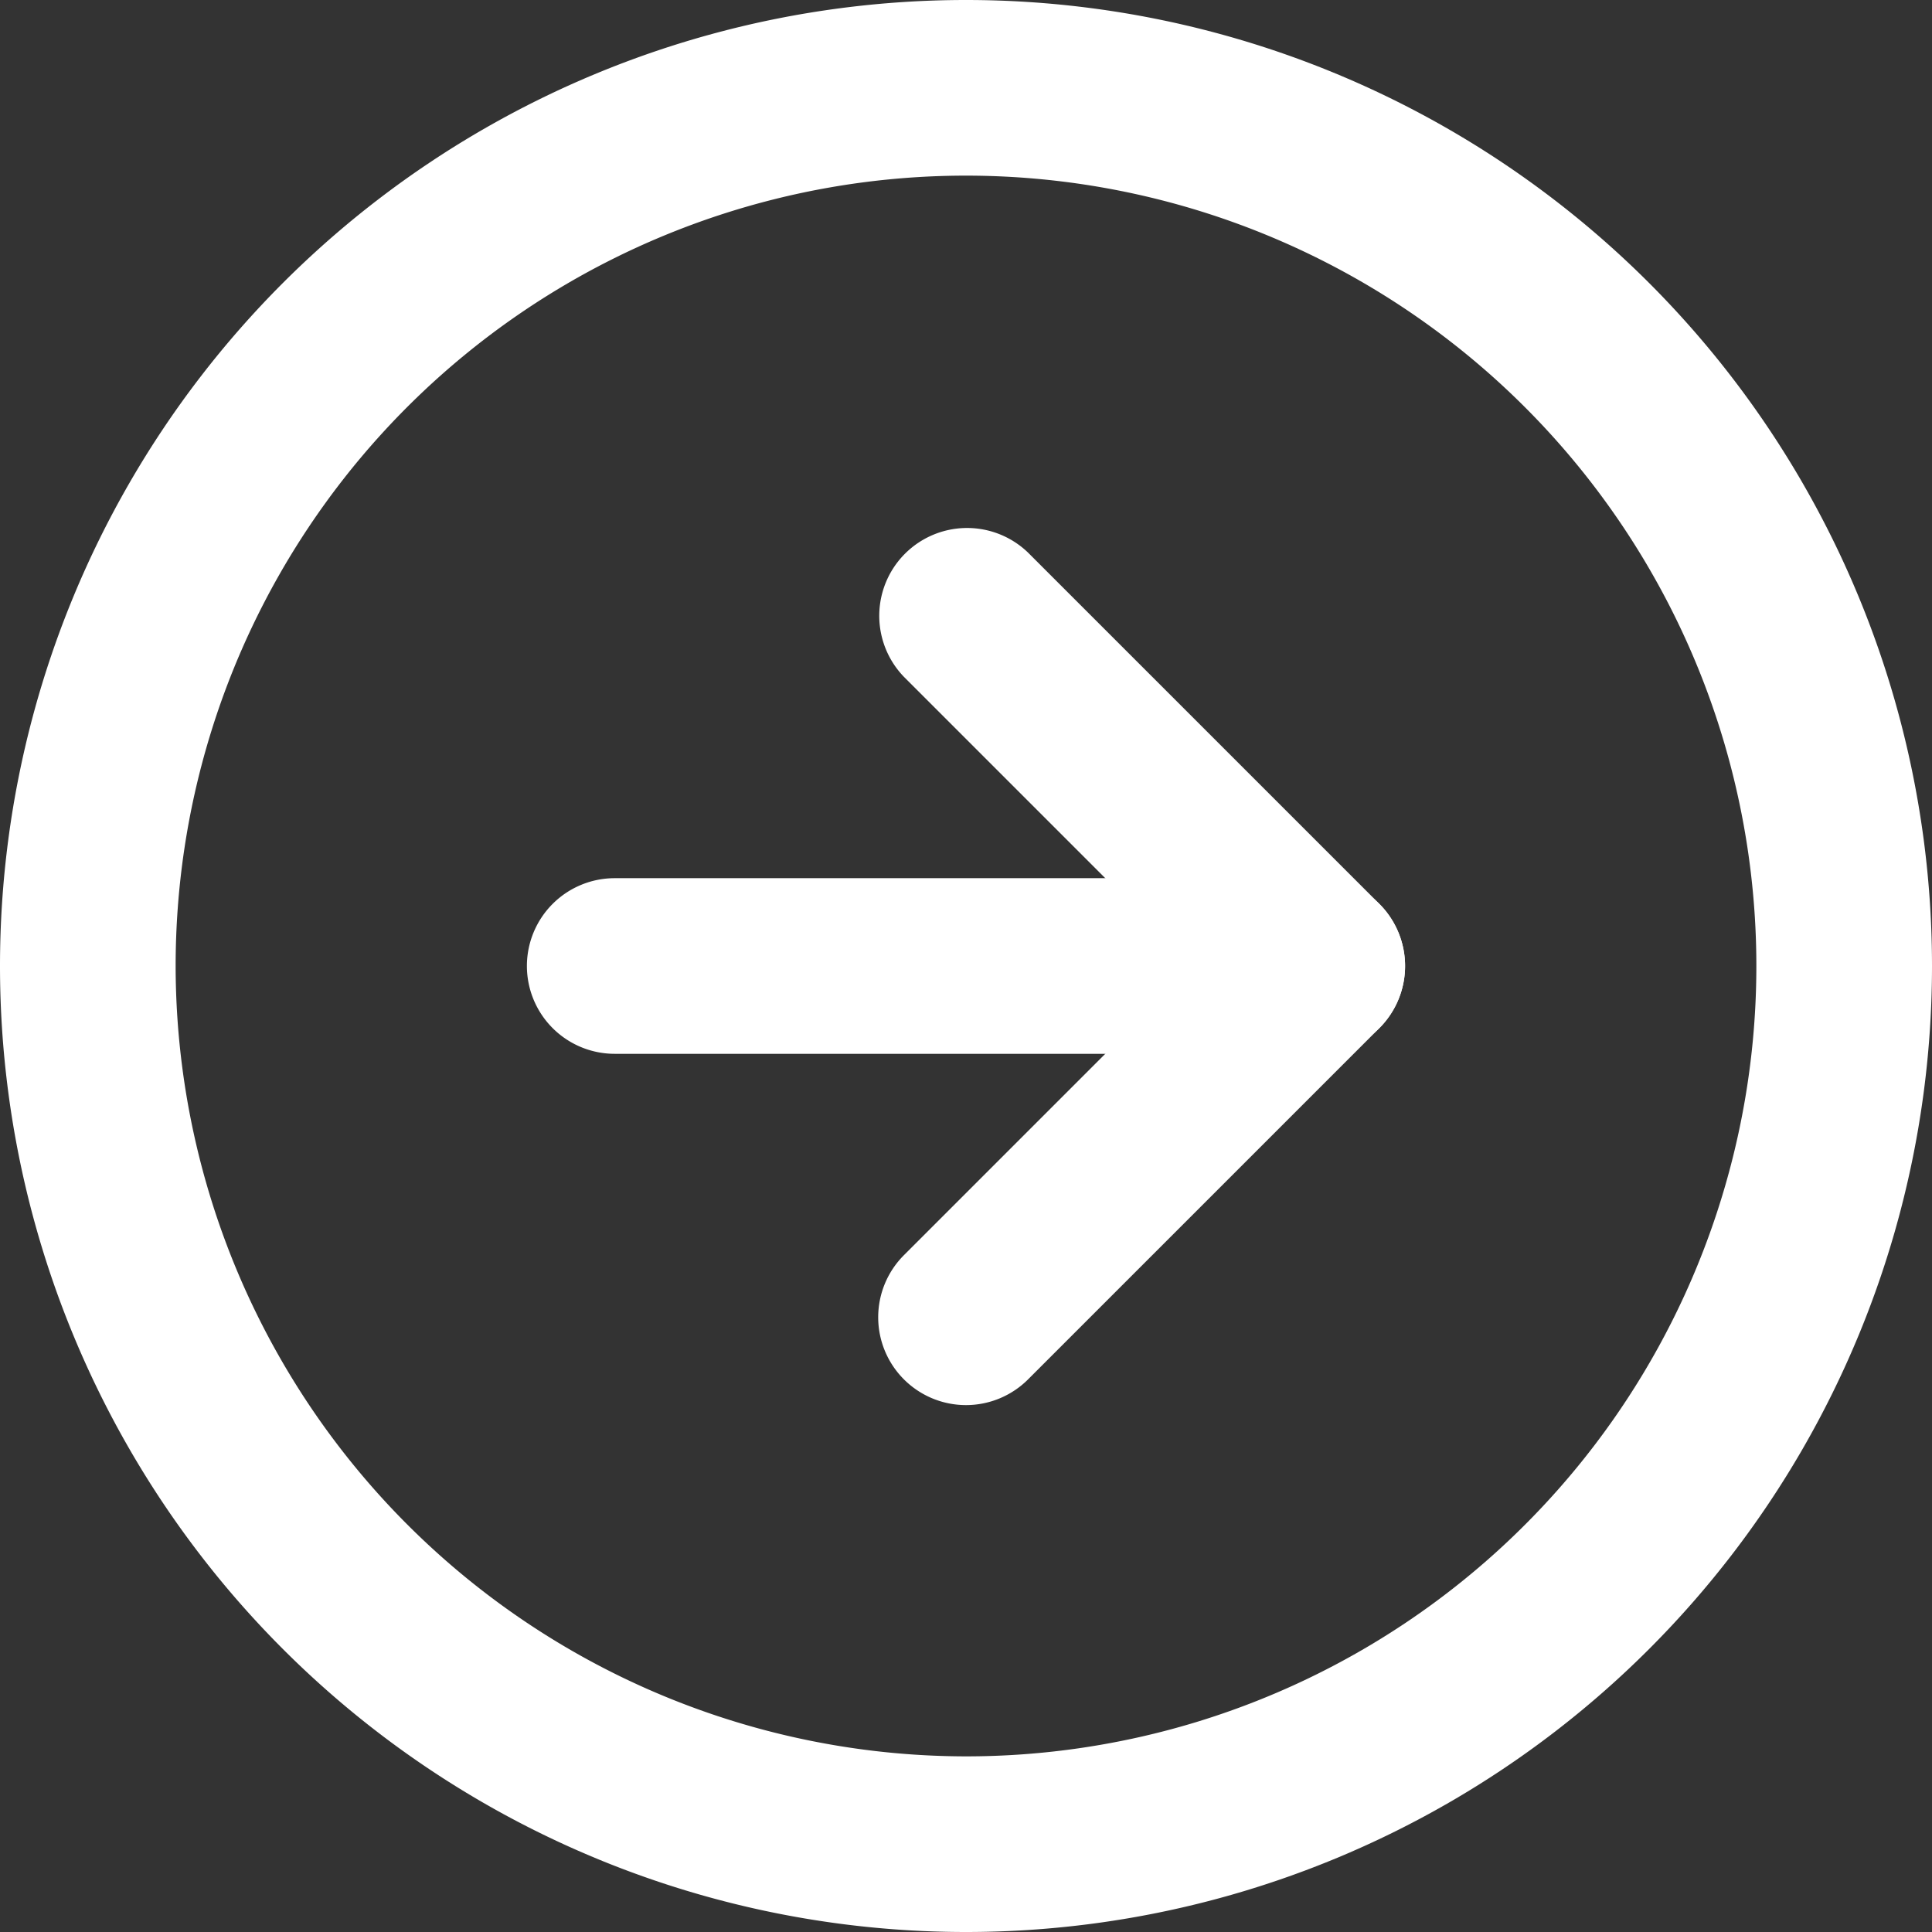 <svg xmlns="http://www.w3.org/2000/svg" width="22" height="22" viewBox="0 0 22 22">
  <rect x="0" y="0" width="22" height="22" fill="#333333" stroke="none"/>
  <g id="Icon" transform="translate(2.29 3.499)">
    <path id="_6efd8aab-9560-4a6b-8776-07738932e42b" data-name="6efd8aab-9560-4a6b-8776-07738932e42b" d="M10-1A11,11,0,0,1,21,10,11,11,0,0,1,10,21,11,11,0,0,1-1,10,11,11,0,0,1,10-1Zm0,20a9,9,0,1,0-9-9A9.01,9.01,0,0,0,10,19Z" transform="translate(-1.29 -2.499)" fill="#fff"/>
    <path id="_106b892a-6b31-4807-8c72-d4d098dd74be" data-name="106b892a-6b31-4807-8c72-d4d098dd74be" d="M12,17a1,1,0,0,1-.707-1.707L14.586,12,11.293,8.707a1,1,0,0,1,1.414-1.414l4,4a1,1,0,0,1,0,1.414l-4,4A1,1,0,0,1,12,17Z" transform="translate(-3.29 -4.499)" fill="#fff"/>
    <path id="a4a4d86f-c03c-464a-a28c-6d116f31f375" d="M8,1H0A1,1,0,0,1-1,0,1,1,0,0,1,0-1H8A1,1,0,0,1,9,0,1,1,0,0,1,8,1Z" transform="translate(4.71 7.501)" fill="#fff"/>
  </g>
</svg>

